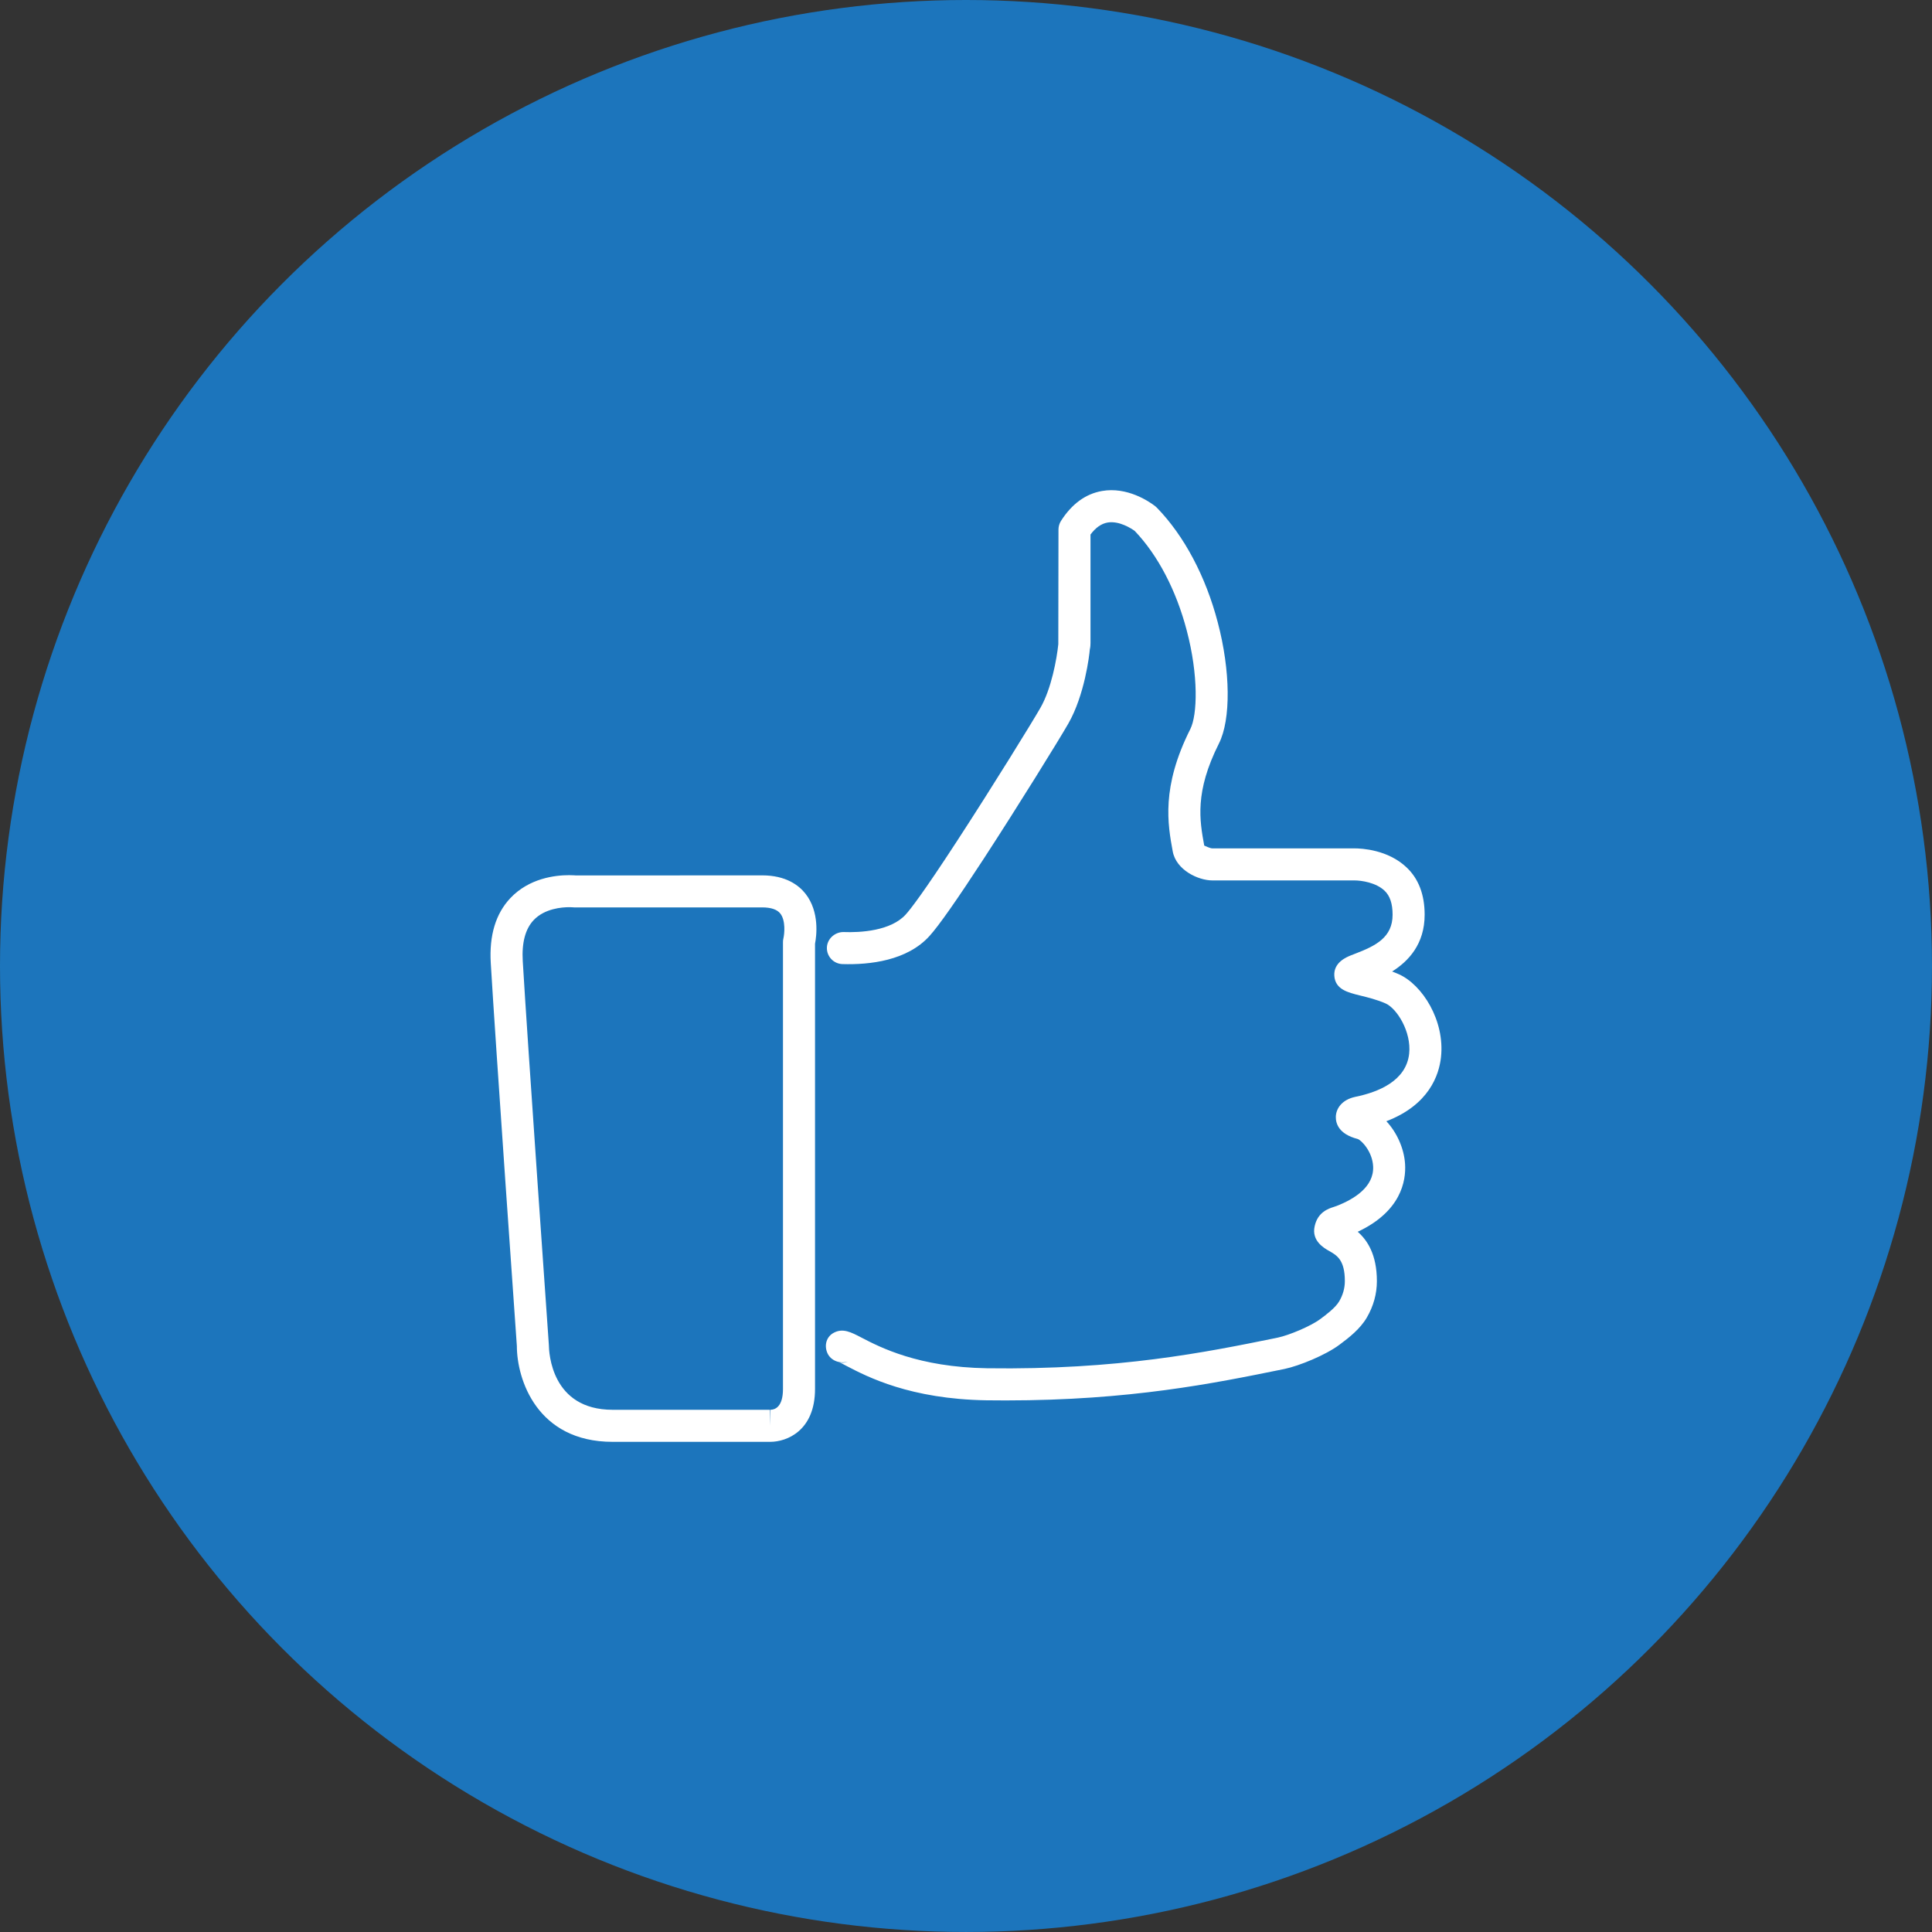 <!-- Generator: Adobe Illustrator 18.1.1, SVG Export Plug-In  -->
<svg version="1.1"
	 xmlns="http://www.w3.org/2000/svg" xmlns:xlink="http://www.w3.org/1999/xlink" xmlns:a="http://ns.adobe.com/AdobeSVGViewerExtensions/3.0/"
	 x="0px" y="0px" width="127.693px" height="127.693px" viewBox="0 0 127.693 127.693" enable-background="new 0 0 127.693 127.693"
	 xml:space="preserve">
<rect x="0" y="0" width="127.693" height="127.693" fill="#333333" stroke="none"/>
<defs>
</defs>
<circle fill="#1C75BC" cx="63.846" cy="63.846" r="63.846"/>
<g id="Shape_128_1_">
	<g>
		<path fill="#FFFFFF" d="M50.374,57.856l-12.303,0.006c0,0-0.172-0.019-0.456-0.019c-0.917,0-2.641,0.197-3.887,1.52
			c-0.964,1.024-1.4,2.465-1.292,4.284c0.301,5.123,1.714,25.187,1.725,25.315c0,2.191,1.323,6.335,6.329,6.335l10.332-0.001
			c0.018,0.001,0.065,0.001,0.083,0.001c1.1,0,2.963-0.736,2.963-3.497V62.374c0.098-0.503,0.312-2.106-0.63-3.304
			C52.802,58.516,51.951,57.856,50.374,57.856z M51.78,62.013c-0.021,0.081-0.03,0.165-0.03,0.25v29.536
			c0,1.198-0.53,1.379-0.845,1.379v1.059l-0.029-1.059H40.49c-4.057,0-4.207-3.789-4.214-4.291
			c-0.014-0.201-1.426-20.253-1.725-25.365c-0.072-1.215,0.17-2.125,0.719-2.707c0.727-0.772,1.882-0.855,2.345-0.855
			c0.131,0,0.217,0.007,0.343,0.014h12.416c0.582,0,0.983,0.135,1.197,0.402C51.942,60.842,51.843,61.74,51.78,62.013z
			 M92.45,64.389c-0.146-0.065-0.293-0.124-0.44-0.179c1.078-0.677,2.15-1.806,2.15-3.753c0-1.331-0.404-2.385-1.201-3.133
			c-1.229-1.162-2.947-1.252-3.443-1.252h-9.39c-0.153,0-0.488-0.168-0.534-0.185c-0.302-1.656-0.645-3.533,0.972-6.747
			c0.8-1.591,0.767-4.814-0.081-8.016c-0.792-3.028-2.221-5.719-4.026-7.574c-0.036-0.037-0.074-0.07-0.115-0.102
			c-0.401-0.309-1.845-1.289-3.507-0.997c-1.084,0.19-1.997,0.856-2.712,1.979c-0.107,0.171-0.165,0.368-0.165,0.569l-0.011,7.576
			c-0.099,0.971-0.458,2.947-1.179,4.202c-0.543,0.95-3.112,5.119-5.511,8.803c-2.252,3.458-3.089,4.526-3.391,4.858
			c-0.986,1.095-3.005,1.207-4.122,1.164c-0.554-0.003-1.074,0.441-1.092,1.026c-0.018,0.585,0.441,1.073,1.026,1.092
			c1.809,0.054,4.28-0.222,5.758-1.86c0.607-0.667,1.816-2.391,3.596-5.124c2.26-3.472,4.939-7.798,5.573-8.905
			c1.083-1.884,1.396-4.53,1.424-4.902c0.04-0.169,0.046-0.323,0.046-0.438v-7.162c0.342-0.459,0.713-0.718,1.126-0.792
			c0.764-0.132,1.562,0.386,1.793,0.55c1.528,1.597,2.747,3.927,3.44,6.577c0.787,2.976,0.71,5.583,0.237,6.525
			c-1.936,3.848-1.489,6.293-1.162,8.08c0.226,1.237,1.69,1.921,2.616,1.921h9.39c0.474,0,1.427,0.142,1.991,0.676
			c0.36,0.338,0.535,0.858,0.535,1.591c0,1.506-1.12,2.057-2.472,2.576l-0.265,0.103c-0.291,0.116-1.176,0.469-1.114,1.36
			c0.062,0.898,0.894,1.102,1.697,1.299c0.505,0.124,1.132,0.277,1.7,0.53c0.734,0.328,1.707,1.867,1.549,3.319
			c-0.197,1.794-2.031,2.537-3.54,2.846c-0.946,0.198-1.295,0.815-1.306,1.325c-0.008,0.407,0.165,1.136,1.437,1.462
			c0.239,0.069,0.985,0.826,1.029,1.824c0.059,1.355-1.275,2.162-2.414,2.605c-0.07,0.027-0.134,0.048-0.193,0.066
			c-0.343,0.11-1.056,0.339-1.258,1.274c-0.222,0.969,0.63,1.45,0.951,1.631c0.513,0.29,1.044,0.589,1.044,1.997
			c0,0.461-0.125,0.91-0.374,1.336c-0.254,0.434-0.899,0.913-1.249,1.171c-0.638,0.476-2.074,1.072-2.794,1.223l-0.143,0.031
			c-4.637,0.944-10.427,2.119-19.086,1.998c-4.541-0.069-7.077-1.389-8.294-2.022c-0.711-0.371-1.229-0.637-1.823-0.332
			c-0.503,0.255-0.665,0.838-0.436,1.354c0.22,0.497,0.83,0.725,1.346,0.557c-0.248,0.11-0.476,0.084-0.564,0.054
			c0.117,0.04,0.279,0.131,0.499,0.246c1.362,0.709,4.199,2.184,9.24,2.261c0.431,0.006,0.855,0.008,1.271,0.008
			c8.204,0,13.762-1.131,18.268-2.049l0.152-0.031c0.979-0.207,2.711-0.914,3.626-1.597c0.649-0.48,1.379-1.056,1.816-1.805
			c0.438-0.754,0.662-1.562,0.662-2.402c0-1.765-0.638-2.712-1.267-3.262c2.864-1.346,3.2-3.355,3.13-4.477
			c-0.065-1.048-0.556-2.104-1.236-2.83c2.816-1.078,3.479-3.045,3.61-4.229C95.507,67.458,94.014,65.088,92.45,64.389z"/>
	</g>
</g>
</svg>